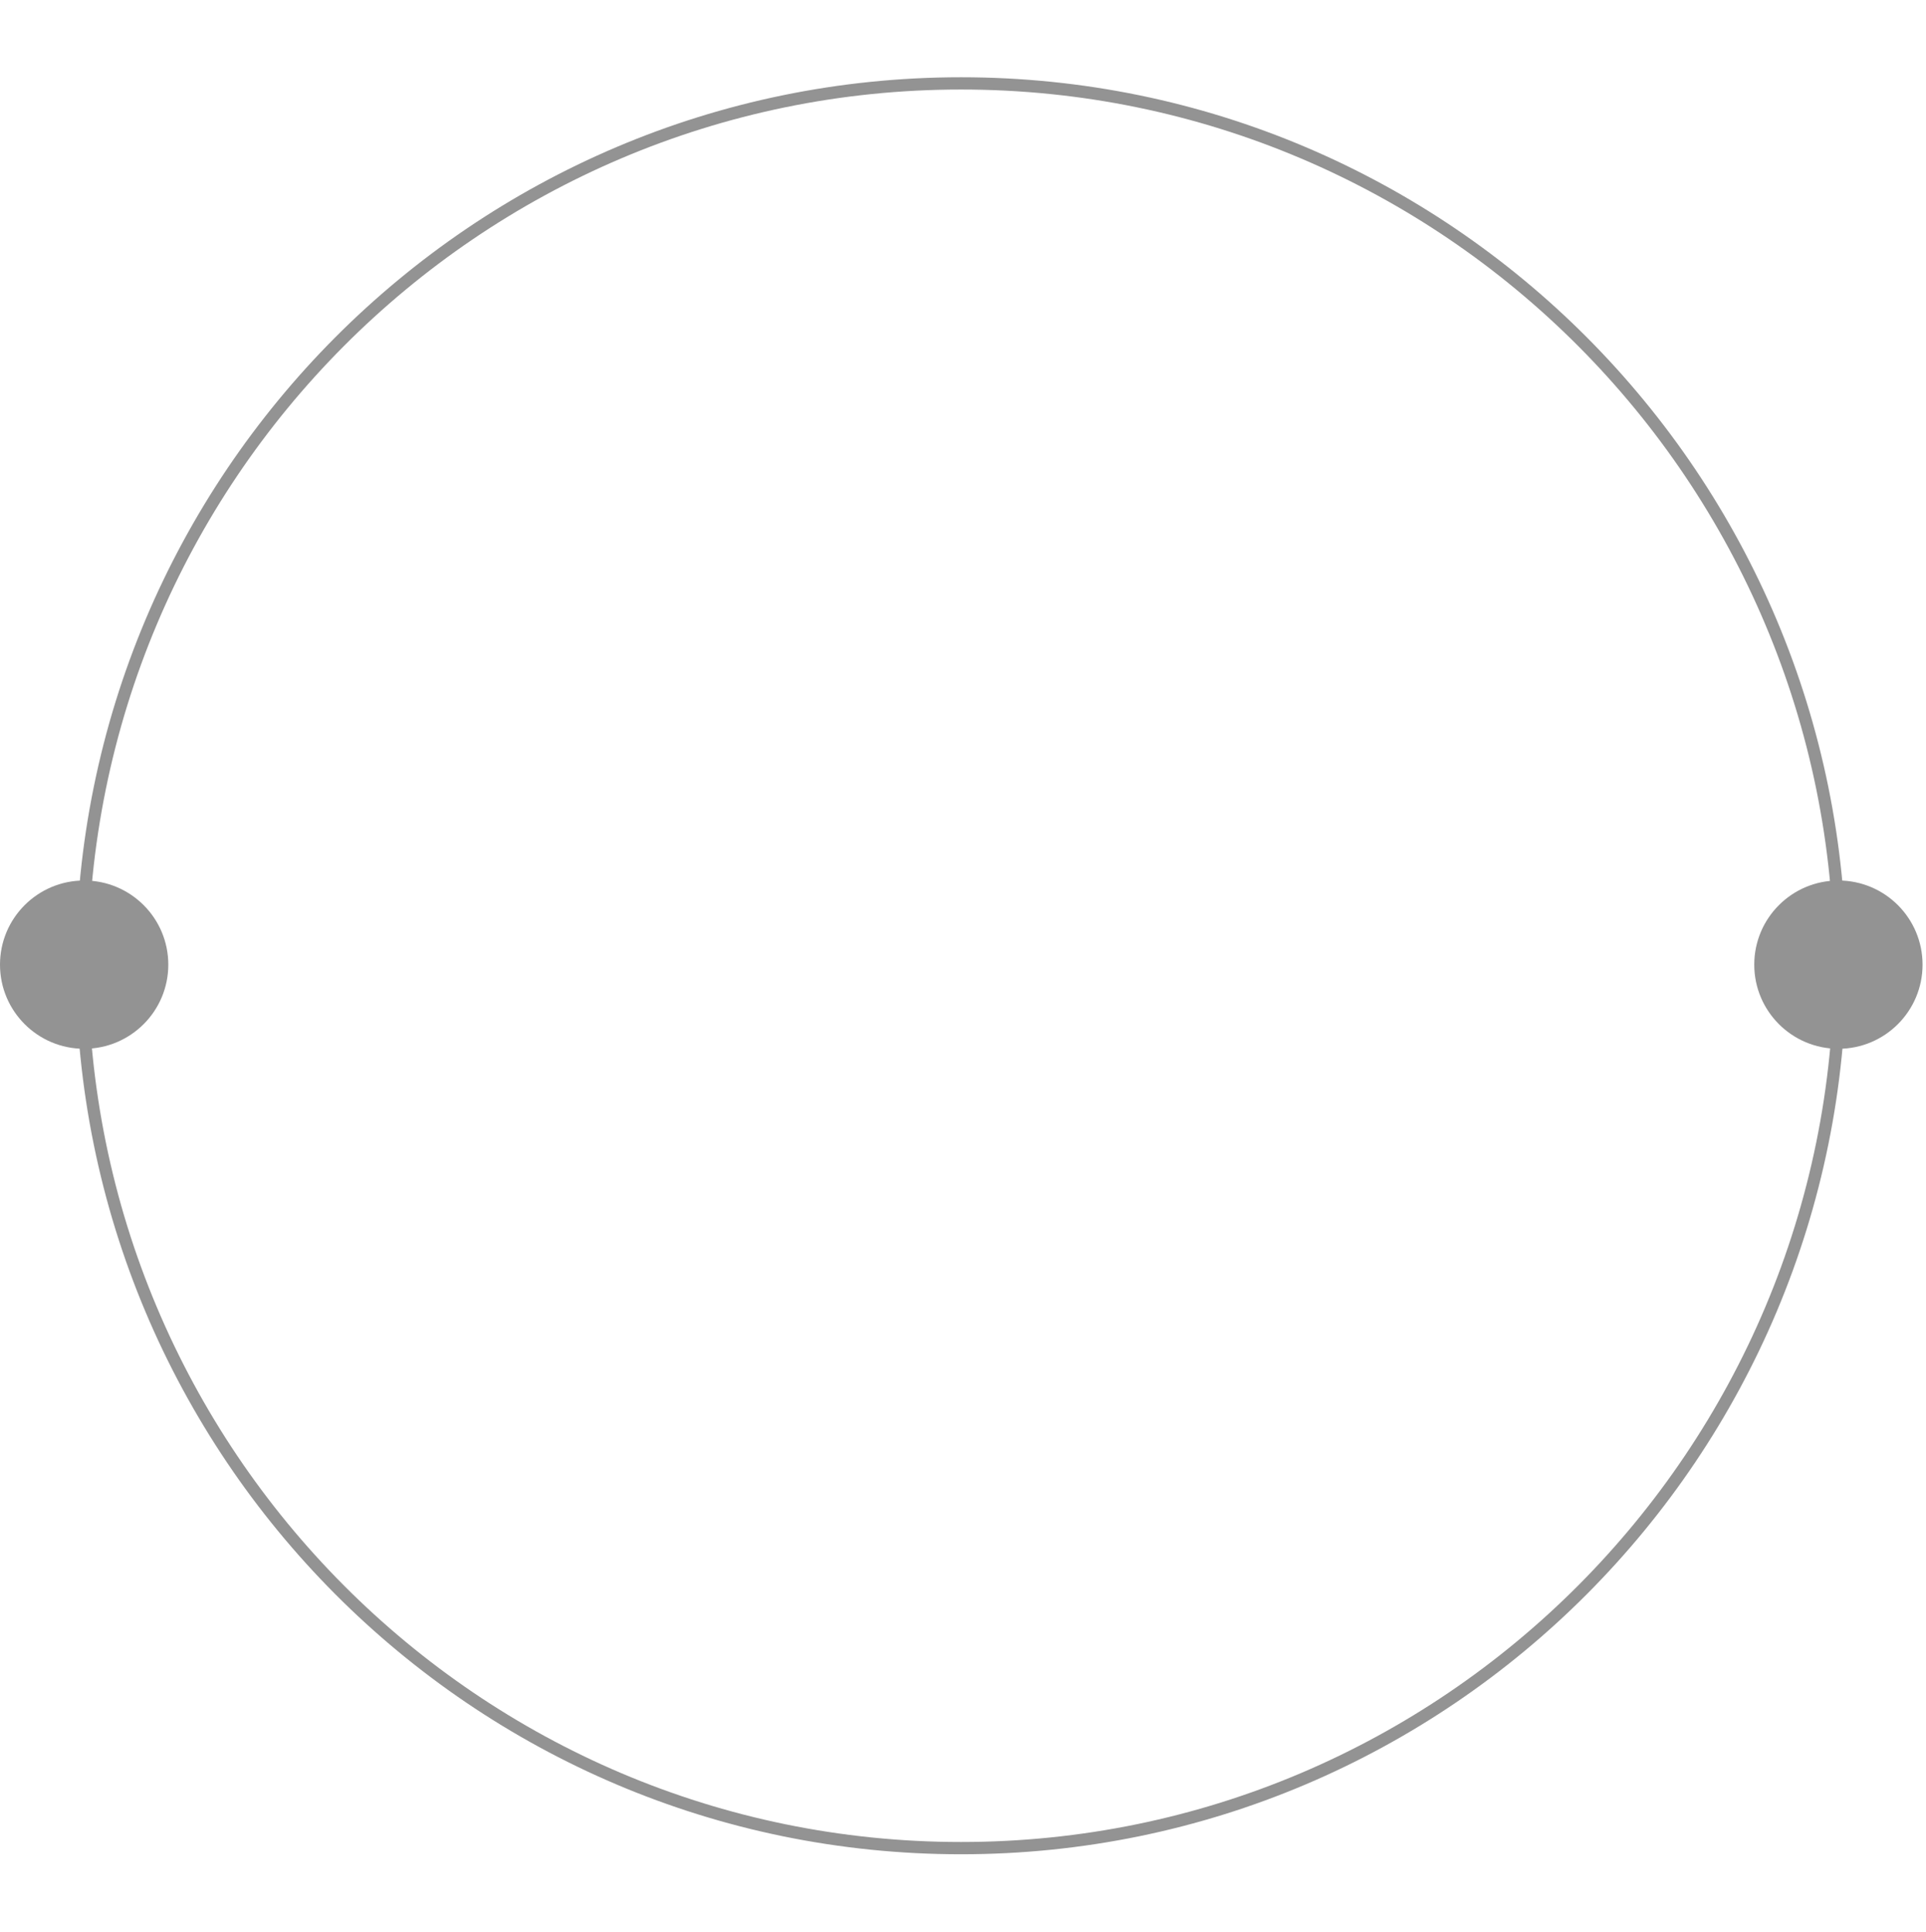 <svg width="314" height="315" viewBox="0 0 314 315" fill="none" xmlns="http://www.w3.org/2000/svg">
<g opacity="0.5">
<path d="M13.363 157.463C13.363 78.004 77.532 13.596 156.682 13.596C235.831 13.596 300 78.004 300 157.463C300 236.923 235.831 301.331 156.682 301.331C77.532 301.331 13.363 236.923 13.363 157.463Z" stroke="#272727" stroke-width="2"/>
<circle cx="13.719" cy="157.282" r="13.719" transform="rotate(-180 13.719 157.282)" fill="#272727"/>
<circle cx="299.719" cy="157.282" r="13.719" transform="rotate(-180 299.719 157.282)" fill="#272727"/>
</g>
</svg>
